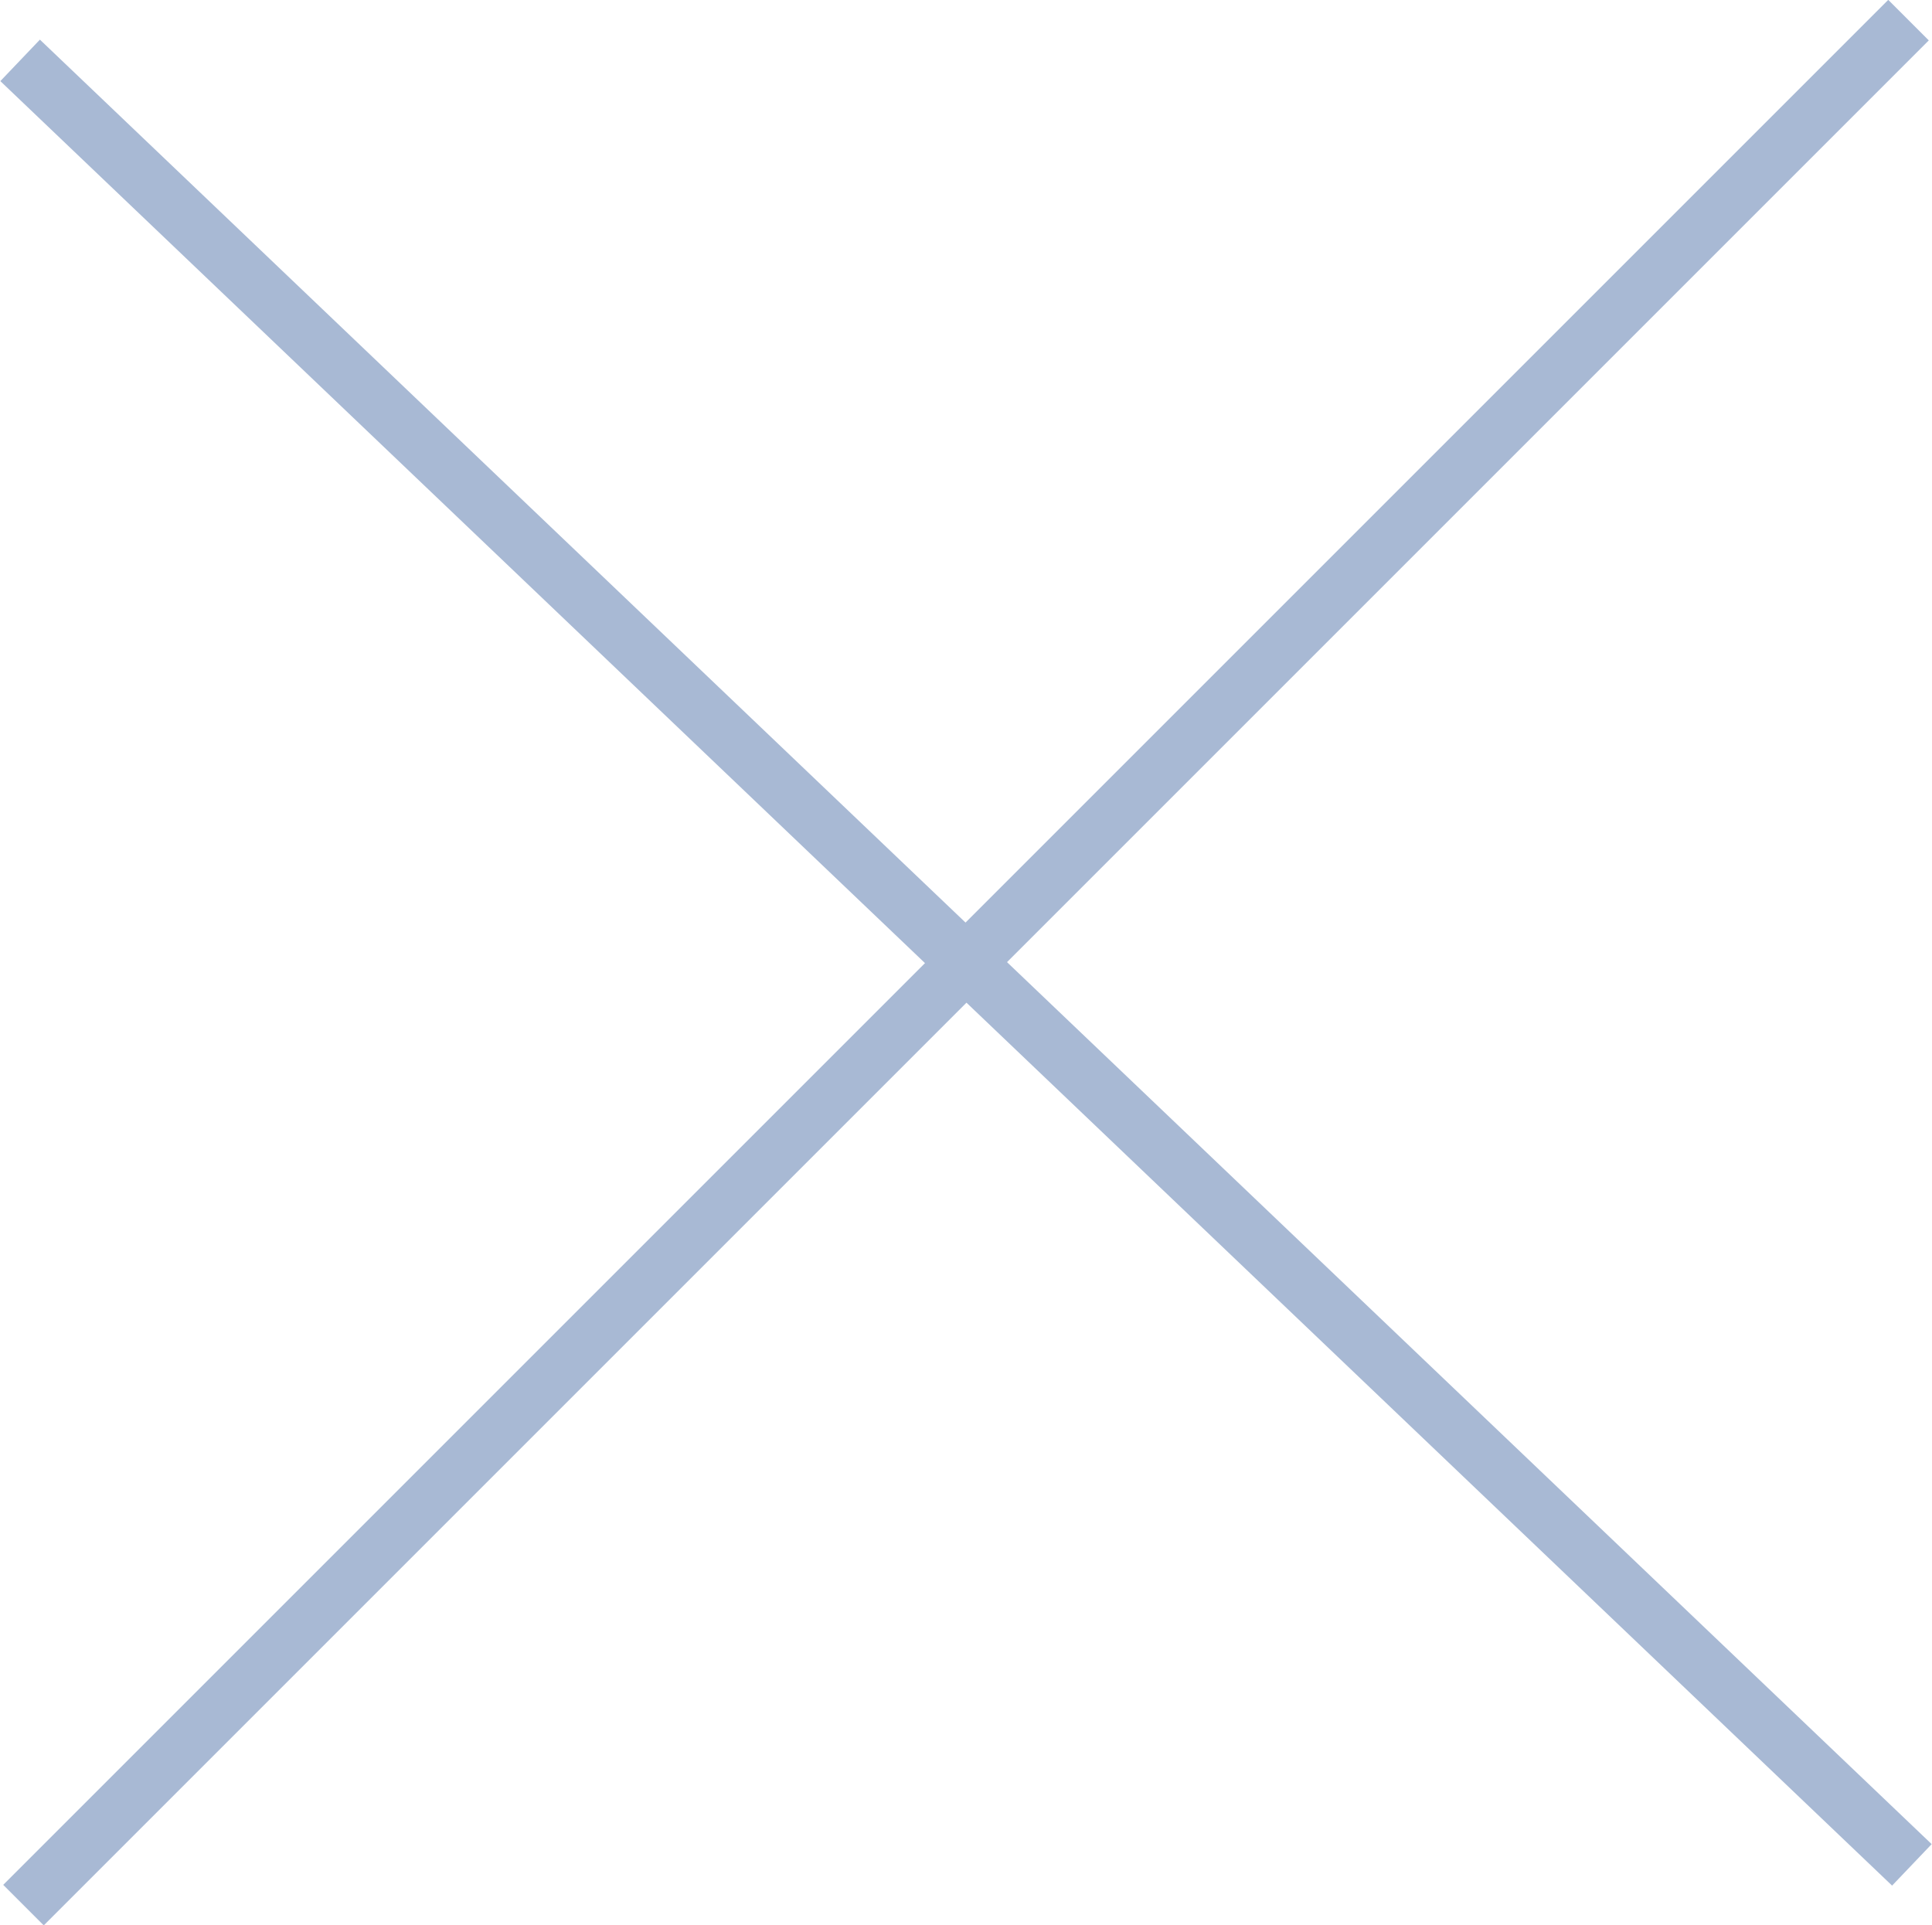 <?xml version="1.0" encoding="UTF-8"?>
<!-- Generator: Adobe Illustrator 27.8.1, SVG Export Plug-In . SVG Version: 6.00 Build 0)  -->
<svg xmlns="http://www.w3.org/2000/svg" xmlns:xlink="http://www.w3.org/1999/xlink" version="1.1" id="Layer_1" x="0px" y="0px" viewBox="0 0 57.6 57.4" style="enable-background:new 0 0 57.6 57.4;" xml:space="preserve">
<style type="text/css">
	.st0{fill:none;stroke:#A8B9D4;stroke-width:1.709;stroke-miterlimit:10;}
</style>
<g>
	<line class="st0" x1="0.6" y1="1.8" x2="57" y2="55.6"></line>
	<line class="st0" x1="56.9" y1="0.6" x2="0.7" y2="56.8"></line>
</g>
</svg>
